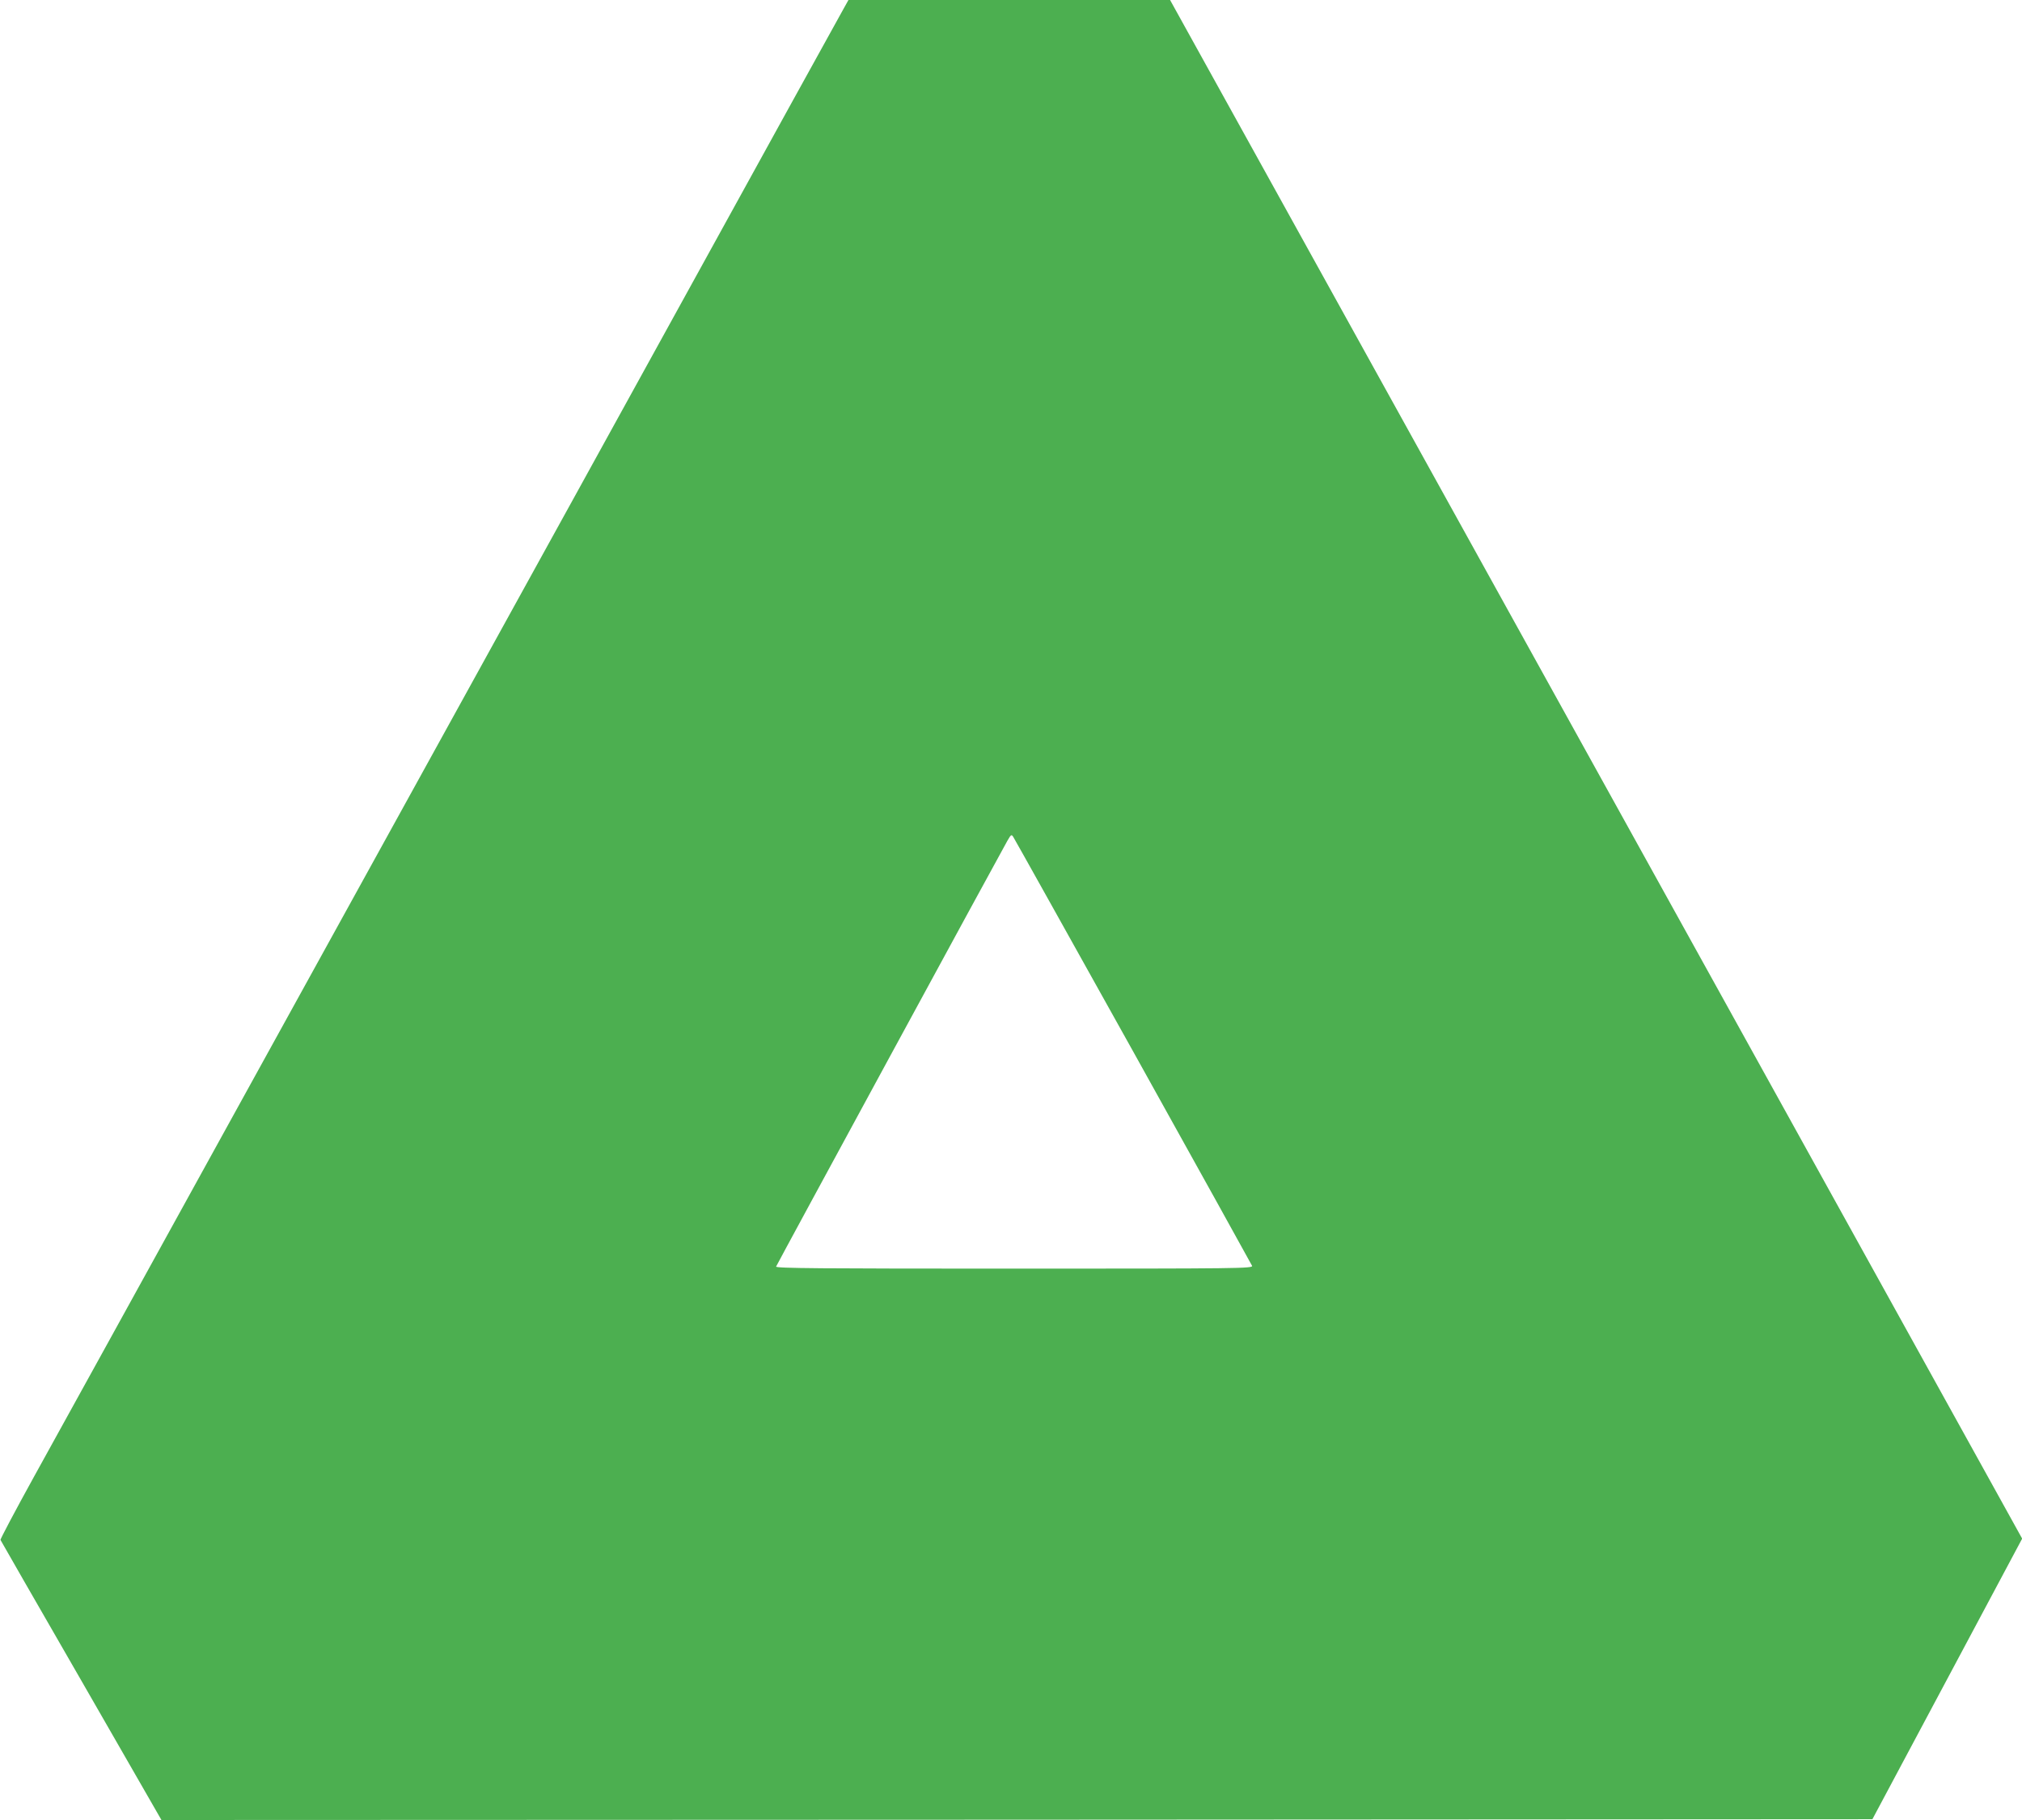 <?xml version="1.0" standalone="no"?>
<!DOCTYPE svg PUBLIC "-//W3C//DTD SVG 20010904//EN"
 "http://www.w3.org/TR/2001/REC-SVG-20010904/DTD/svg10.dtd">
<svg version="1.0" xmlns="http://www.w3.org/2000/svg"
 width="1280pt" height="1152pt" viewBox="0 0 1280 1152"
 preserveAspectRatio="xMidYMid meet">
<g transform="translate(0,1152) scale(0.1,-0.1)"
fill="#4caf50" stroke="none">
<path d="M5342 11468 c-16 -29 -162 -294 -325 -588 -162 -294 -776 -1408
-1364 -2475 -589 -1067 -1553 -2815 -2143 -3885 -590 -1070 -1171 -2124 -1292
-2342 -121 -219 -217 -401 -215 -405 2 -5 232 -405 512 -891 l507 -882 5416 2
5415 3 474 888 474 888 -2697 4869 -2697 4870 -1018 0 -1018 0 -29 -52z m1831
-6603 c410 -737 749 -1348 753 -1357 6 -17 -70 -18 -1506 -18 -1228 0 -1511 2
-1507 13 5 14 1423 2624 1464 2695 23 40 26 42 37 25 7 -10 348 -621 759
-1358z"/>
</g>
</svg>
